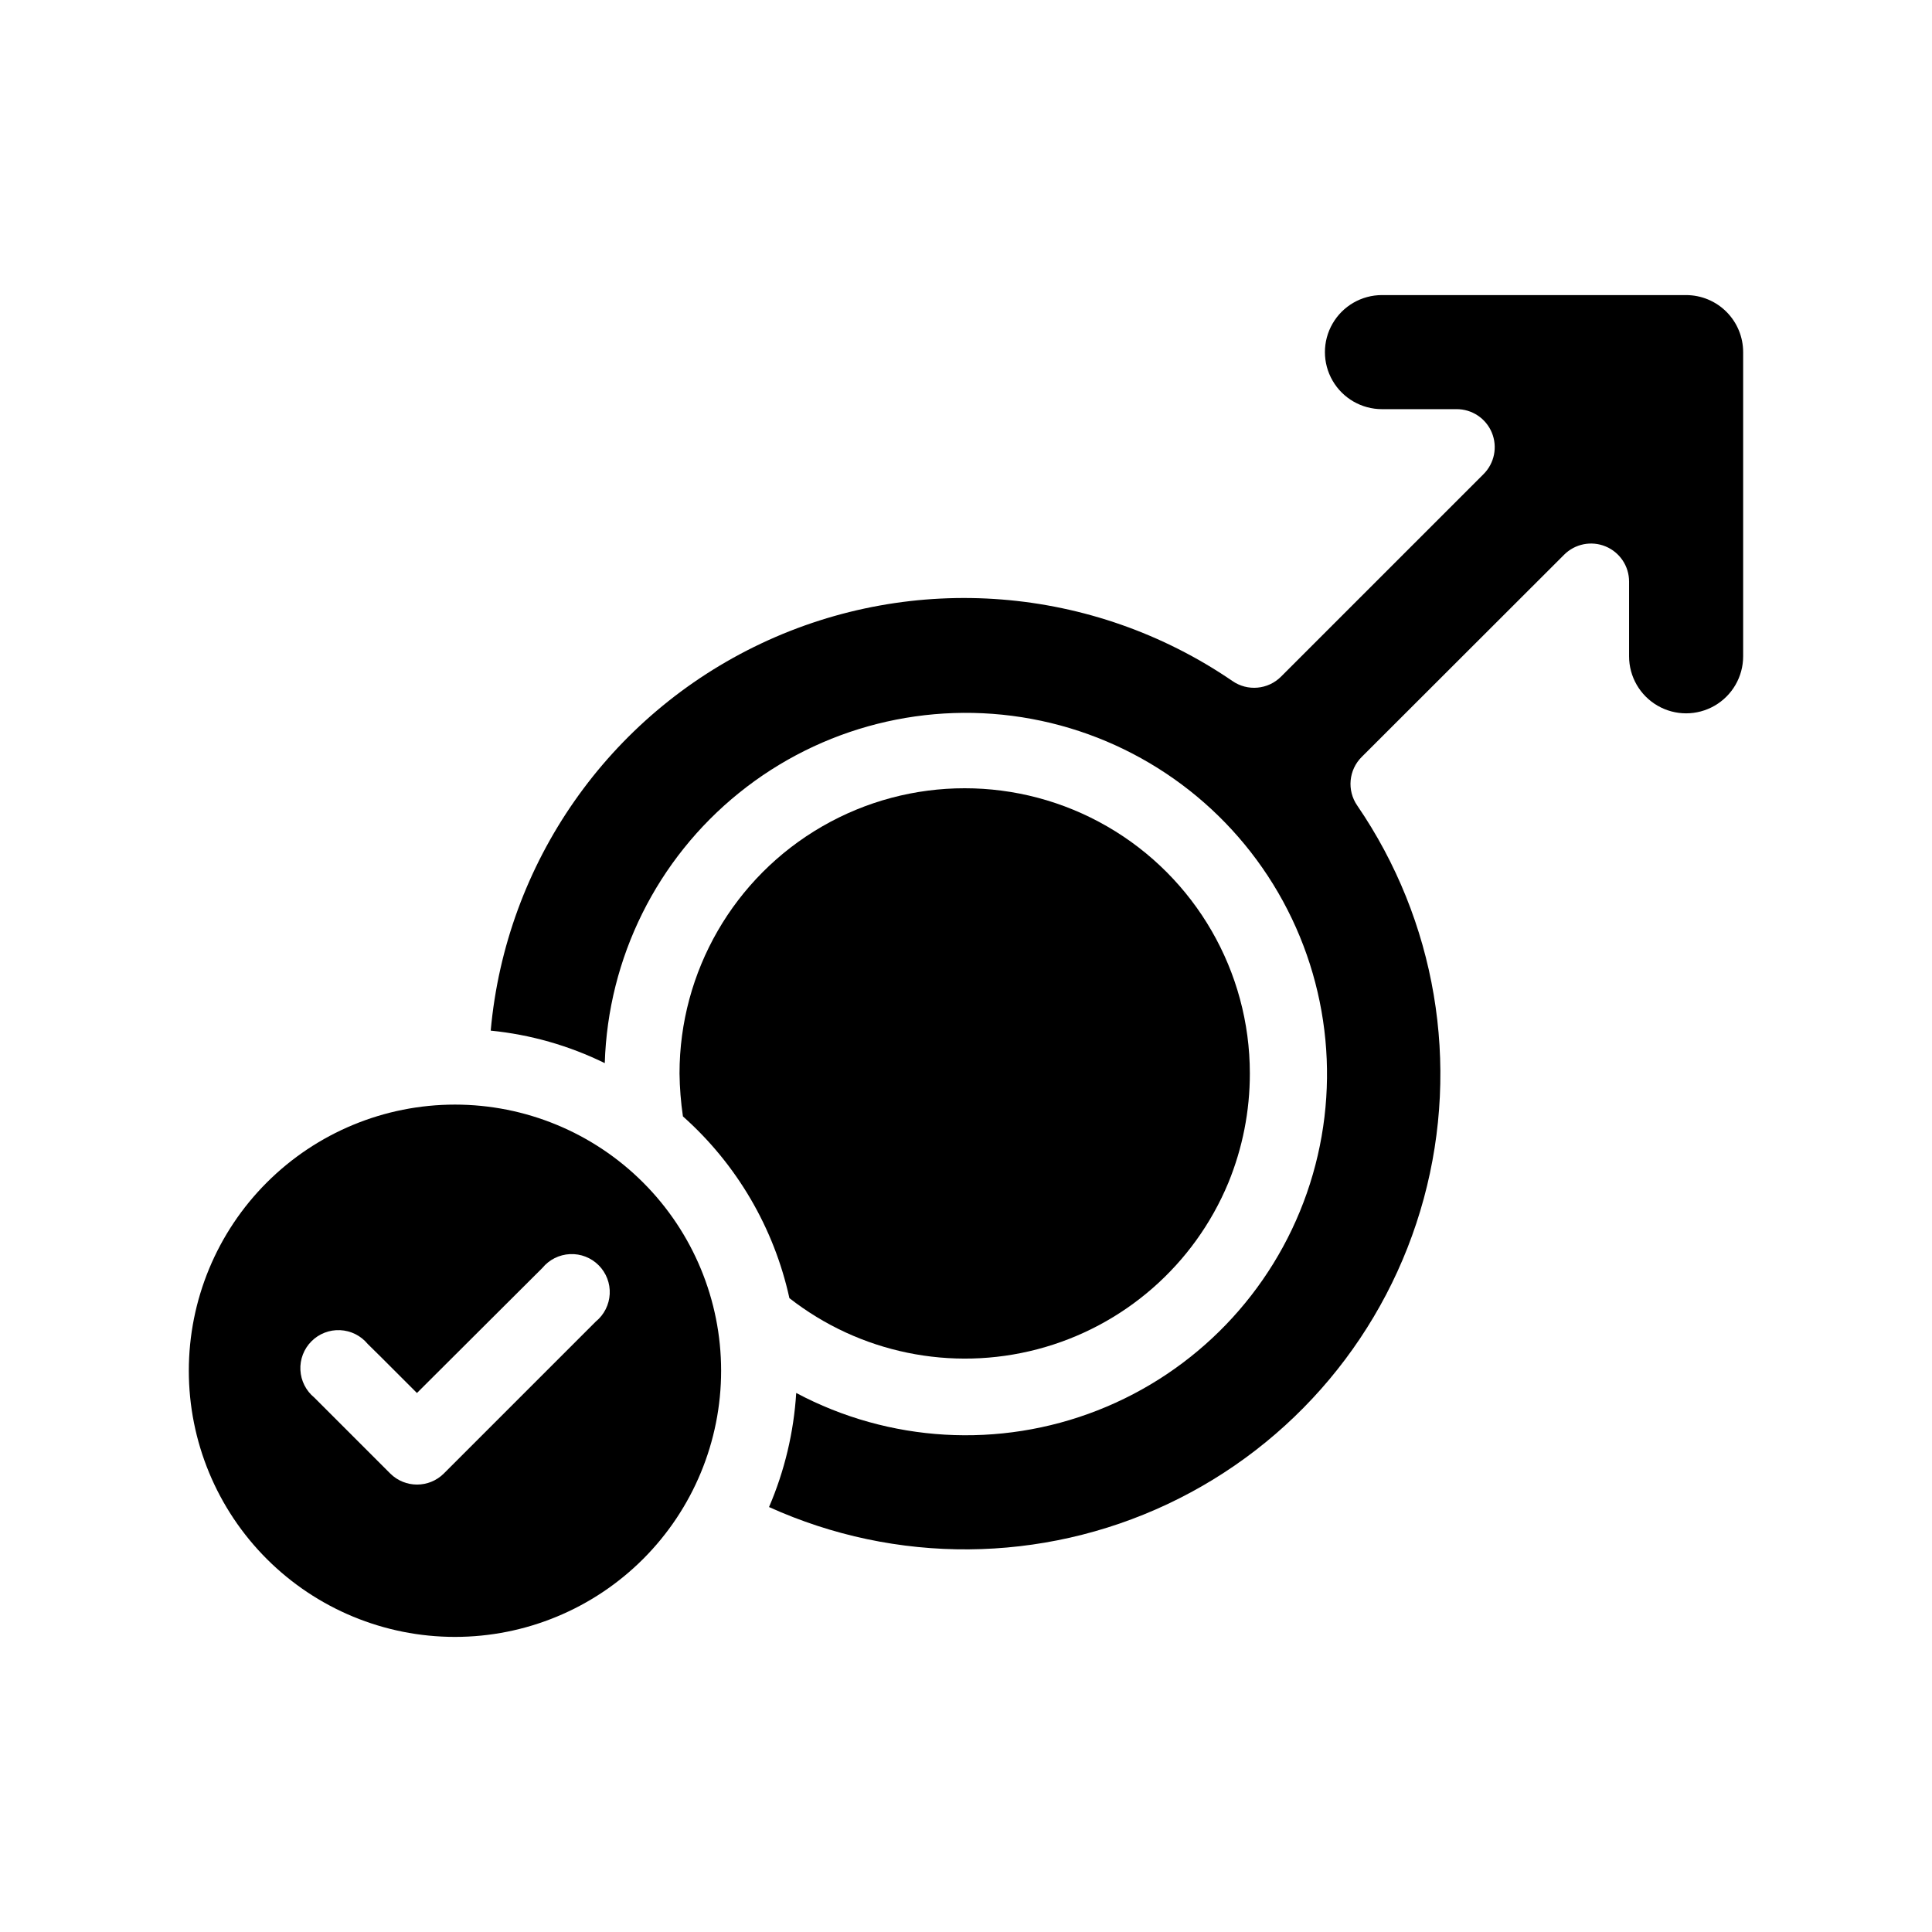 <?xml version="1.0" encoding="UTF-8"?>
<!-- Uploaded to: ICON Repo, www.svgrepo.com, Generator: ICON Repo Mixer Tools -->
<svg fill="#000000" width="800px" height="800px" version="1.1" viewBox="144 144 512 512" xmlns="http://www.w3.org/2000/svg">
 <g>
  <path d="m590.84 222.2h-80.609c-5.398 0-10.387 2.883-13.086 7.559-2.703 4.676-2.703 10.438 0 15.113 2.699 4.676 7.688 7.559 13.086 7.559h19.75c4.094-0.023 7.797 2.43 9.367 6.211 1.566 3.781 0.695 8.137-2.211 11.02l-53.605 53.605c-3.465 3.516-8.969 4.008-13 1.156-36.895-25.199-84.375-28.969-124.79-9.906-40.406 19.066-67.691 58.109-71.699 102.61 10.508 1.043 20.746 3.961 30.227 8.613 0.848-27.918 13.844-54.078 35.586-71.613s50.059-24.699 77.523-19.613c27.465 5.086 51.34 21.914 65.363 46.07 14.02 24.16 16.789 53.238 7.582 79.609-9.207 26.371-29.477 47.402-55.488 57.582-26.008 10.18-55.168 8.492-79.832-4.625-0.645 10.418-3.082 20.645-7.203 30.23 33.629 15.23 72.242 14.941 105.64-0.793 33.395-15.734 58.207-45.324 67.875-80.953 9.672-35.625 3.223-73.703-17.637-104.16-2.781-4.023-2.269-9.461 1.207-12.898l53.605-53.555c2.879-2.898 7.219-3.777 10.996-2.219 3.777 1.559 6.238 5.238 6.234 9.324v19.801c0 5.398 2.883 10.387 7.559 13.086 4.676 2.703 10.438 2.703 15.113 0 4.676-2.699 7.559-7.688 7.559-13.086v-80.609c0-4.012-1.594-7.856-4.43-10.688-2.832-2.836-6.676-4.43-10.688-4.43z"/>
  <path d="m353.2 488.02c18.598 14.531 42.918 19.539 65.742 13.539 22.828-6 41.539-22.324 50.586-44.121 3.769-9.191 5.703-19.035 5.695-28.969 0-27-14.406-51.949-37.789-65.449-23.379-13.5-52.188-13.5-75.57 0s-37.785 38.449-37.785 65.449c0.047 3.809 0.348 7.613 0.906 11.387 14.25 12.676 24.129 29.531 28.215 48.164z"/>
  <path d="m264.57 436.73c-18.707 0-36.648 7.43-49.875 20.66-13.227 13.227-20.656 31.168-20.656 49.871 0 18.707 7.43 36.648 20.656 49.875 13.227 13.23 31.168 20.66 49.875 20.66s36.648-7.43 49.875-20.66c13.227-13.227 20.66-31.168 20.66-49.875 0-18.703-7.434-36.645-20.66-49.871-13.227-13.23-31.168-20.66-49.875-20.66zm37.332 57.484-40.305 40.305c-3.922 3.875-10.234 3.875-14.156 0l-20.152-20.152c-2.199-1.801-3.535-4.449-3.68-7.285-0.145-2.84 0.918-5.609 2.926-7.621 2.008-2.016 4.769-3.09 7.609-2.953 2.84 0.133 5.492 1.457 7.301 3.652l3.578 3.527 9.473 9.473 18.992-18.941 14.258-14.207v-0.004c1.809-2.195 4.461-3.519 7.301-3.652 2.84-0.137 5.602 0.938 7.609 2.953 2.008 2.012 3.07 4.781 2.926 7.617-0.145 2.84-1.48 5.488-3.68 7.289z"/>
 </g>
</svg>